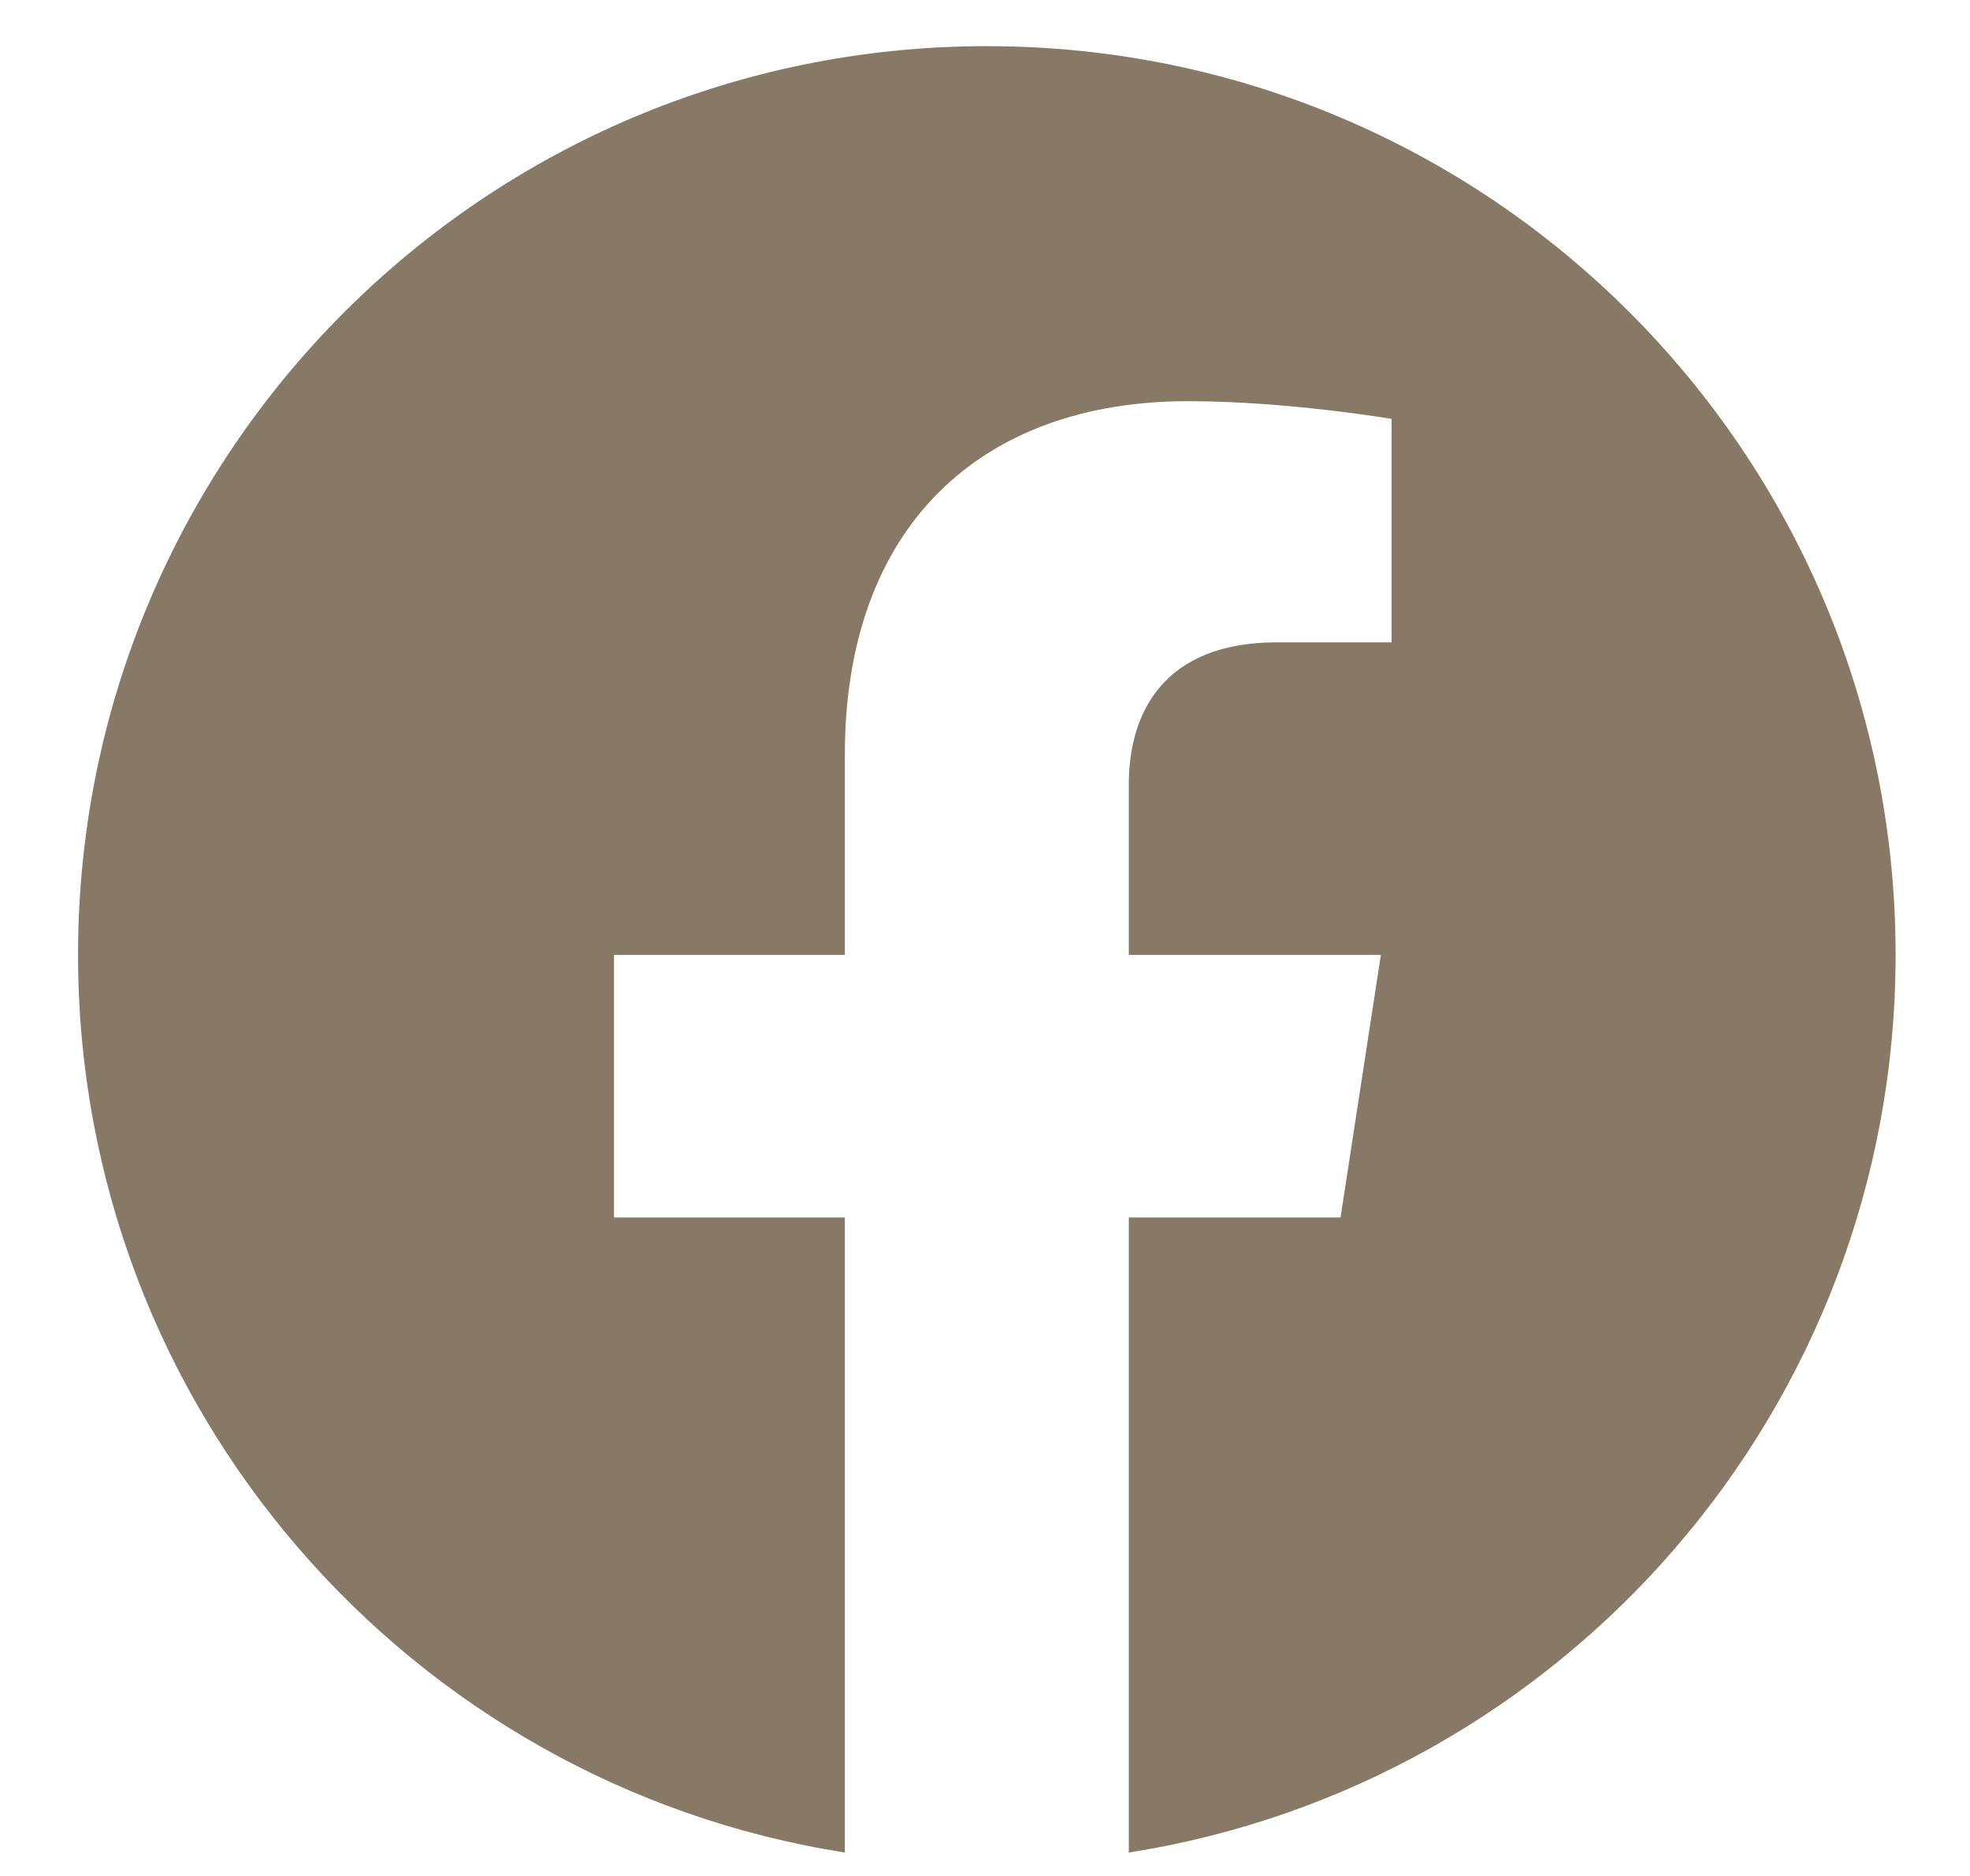 <svg width="21" height="20" viewBox="0 0 21 20" fill="none" xmlns="http://www.w3.org/2000/svg">
<path d="M20.207 10.18C20.207 4.828 15.871 0.492 10.52 0.492C5.168 0.492 0.832 4.828 0.832 10.18C0.832 15.015 4.375 19.023 9.006 19.75V12.98H6.545V10.18H9.006V8.045C9.006 5.618 10.451 4.277 12.665 4.277C13.725 4.277 14.834 4.466 14.834 4.466V6.848H13.612C12.409 6.848 12.033 7.595 12.033 8.361V10.18H14.72L14.29 12.98H12.033V19.75C16.665 19.023 20.207 15.015 20.207 10.18Z" fill="#877965"/>
</svg>
